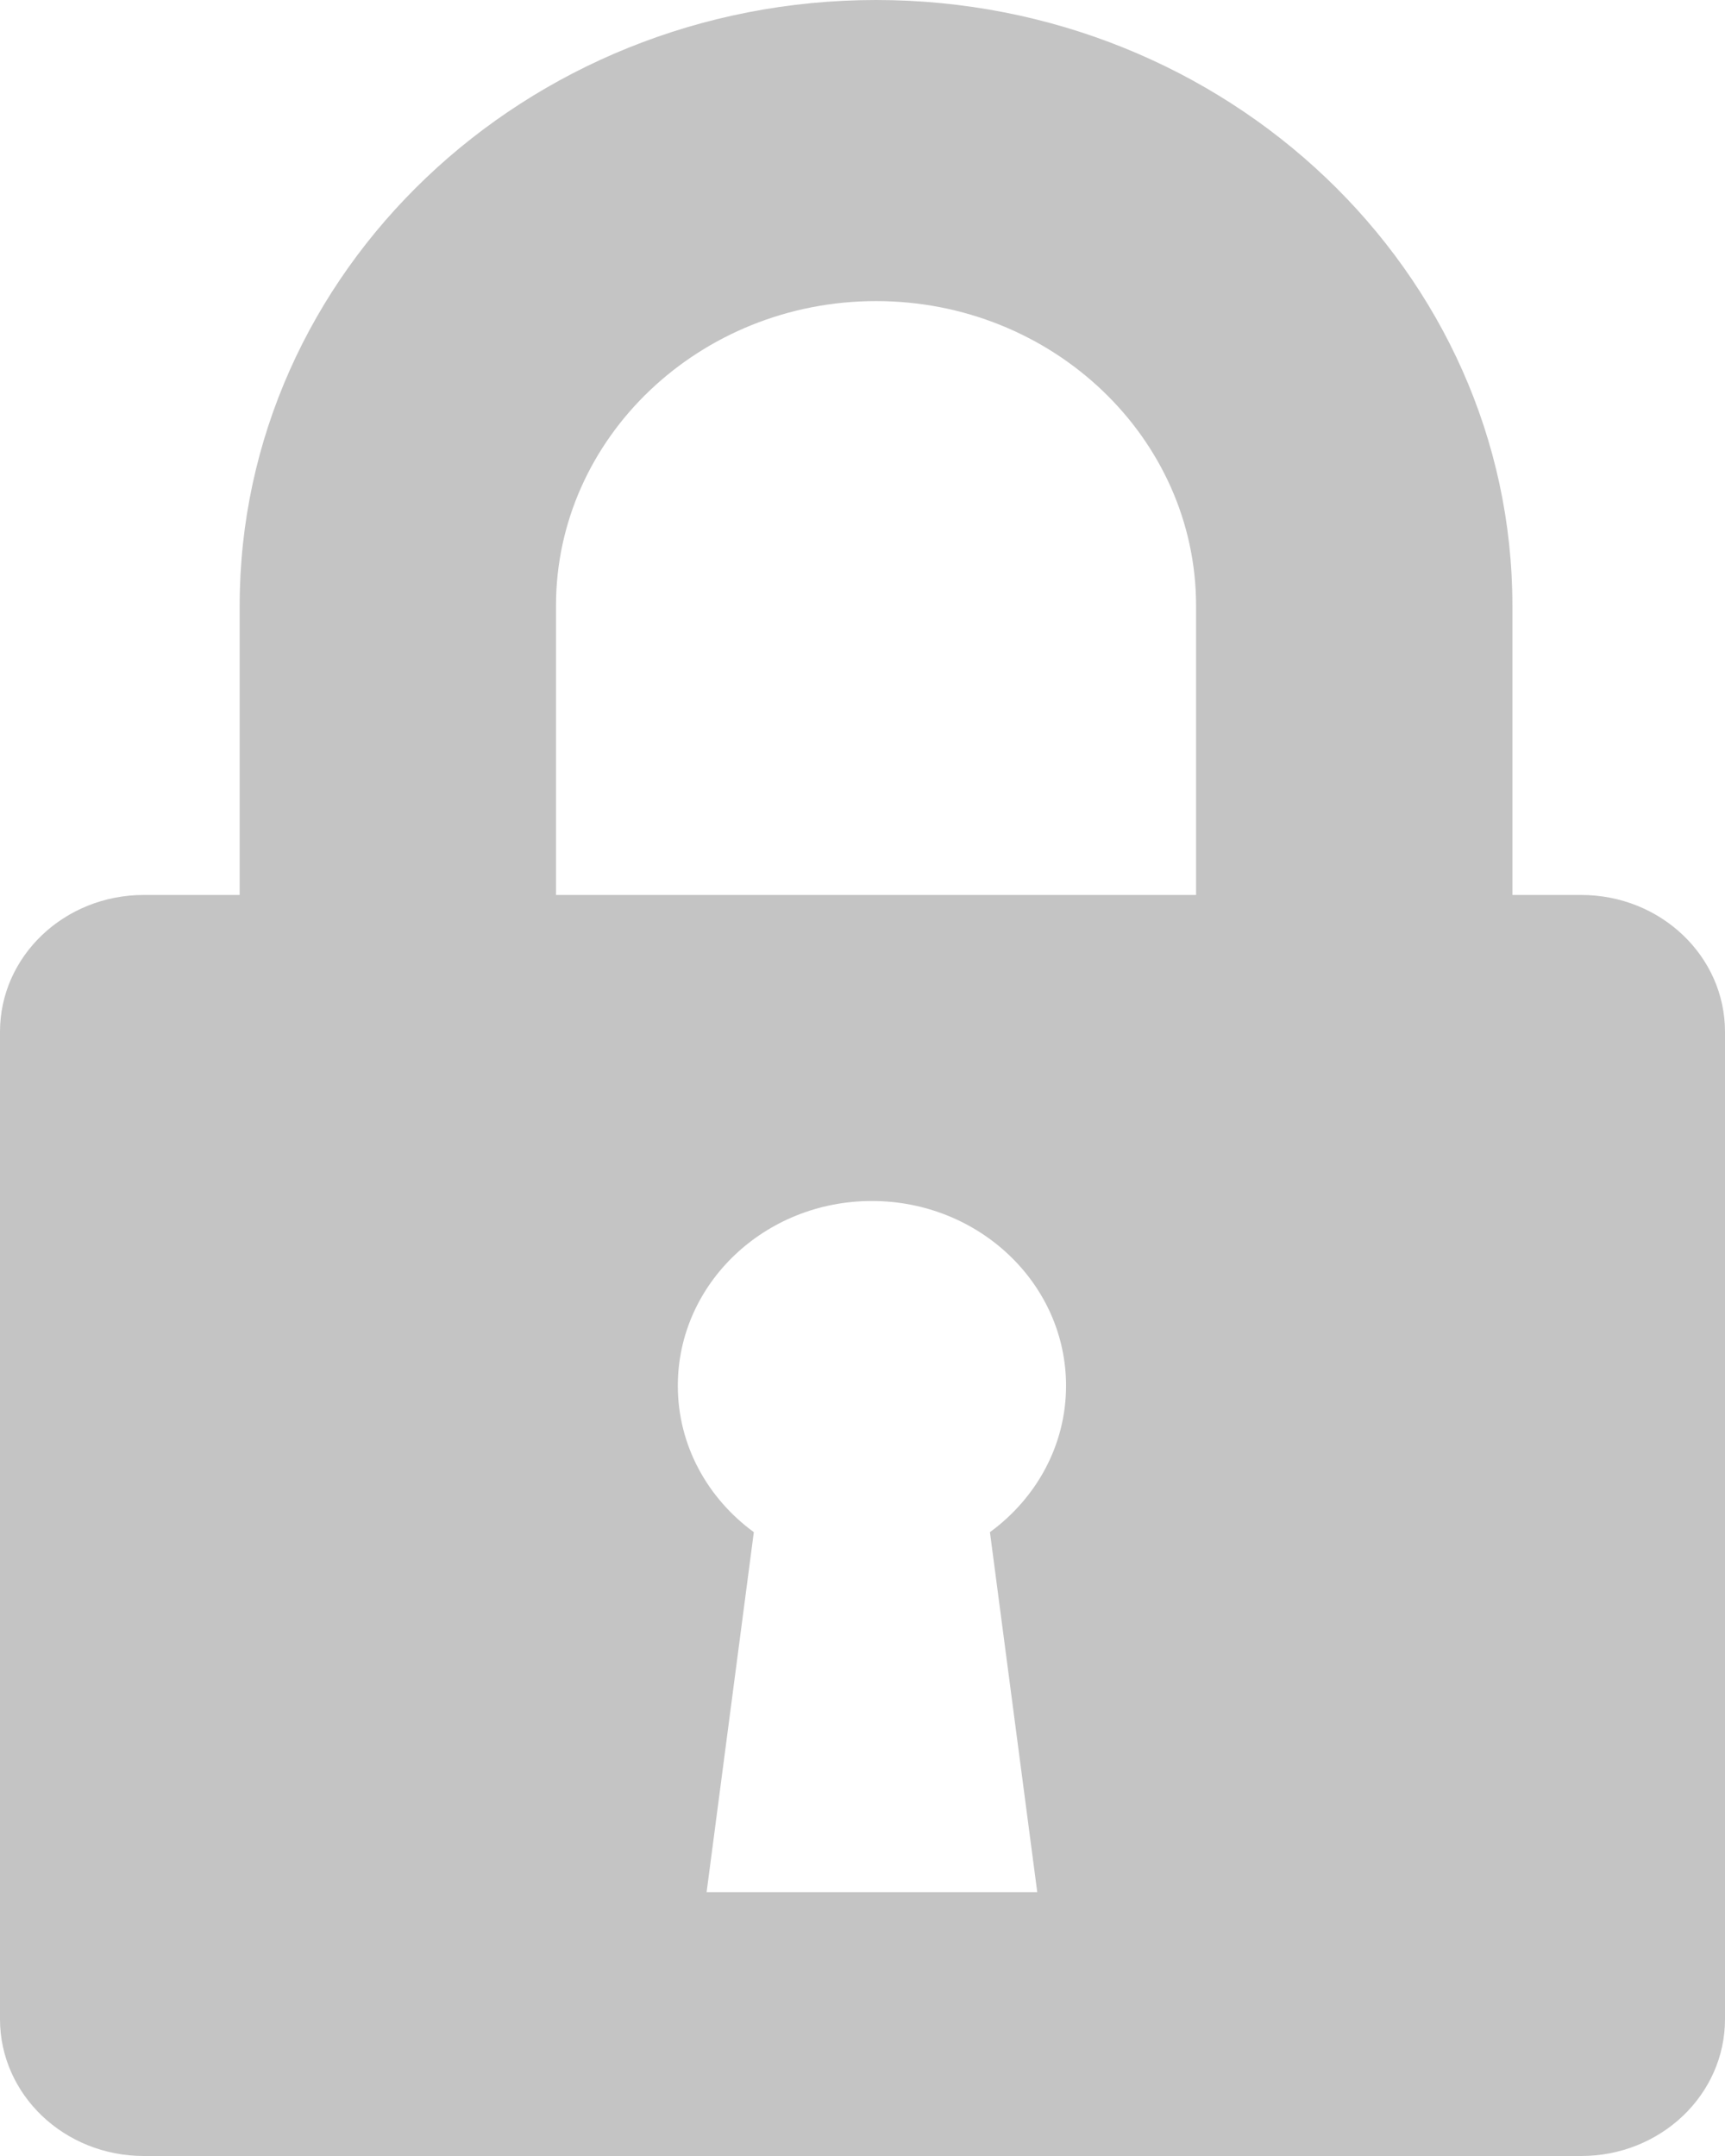 <?xml version="1.0" encoding="UTF-8"?>
<svg width="16px" height="20px" viewBox="0 0 16 20" version="1.1" xmlns="http://www.w3.org/2000/svg" xmlns:xlink="http://www.w3.org/1999/xlink">
    <!-- Generator: sketchtool 49.3 (51167) - http://www.bohemiancoding.com/sketch -->
    <title>D7AF6F2E-916F-45F2-8164-A4A32A3DA241</title>
    <desc>Created with sketchtool.</desc>
    <defs></defs>
    <g id="Symbols" stroke="none" stroke-width="1" fill="none" fill-rule="evenodd">
        <g id="3b.-Pick---unselected-locked" transform="translate(-22, -10)" fill="#C4C4C4" fill-rule="nonzero">
            <path d="M36.666,18.302 L36.028,18.302 L36.028,15.619 C36.028,12.521 33.38,10 30.126,10 C26.871,10 24.223,12.521 24.223,15.619 L24.223,18.302 L23.334,18.302 C22.597,18.302 22,18.87 22,19.571 L22,28.73 C22,29.432 22.597,30 23.334,30 L36.666,30 C37.403,30 38,29.432 38,28.73 L38,19.571 C38,18.87 37.403,18.302 36.666,18.302 Z M27.157,15.619 C27.157,14.061 28.489,12.793 30.126,12.793 C31.762,12.793 33.094,14.061 33.094,15.619 L33.094,18.302 L27.157,18.302 L27.157,15.619 Z M31.621,27.553 L28.554,27.553 L28.992,24.213 C28.564,23.9 28.287,23.409 28.287,22.855 C28.287,21.908 29.093,21.141 30.087,21.141 C31.081,21.141 31.888,21.909 31.888,22.855 C31.888,23.409 31.61,23.9 31.182,24.213 L31.621,27.553 Z" id="offlineOdd"></path>
        </g>
    </g>
</svg>